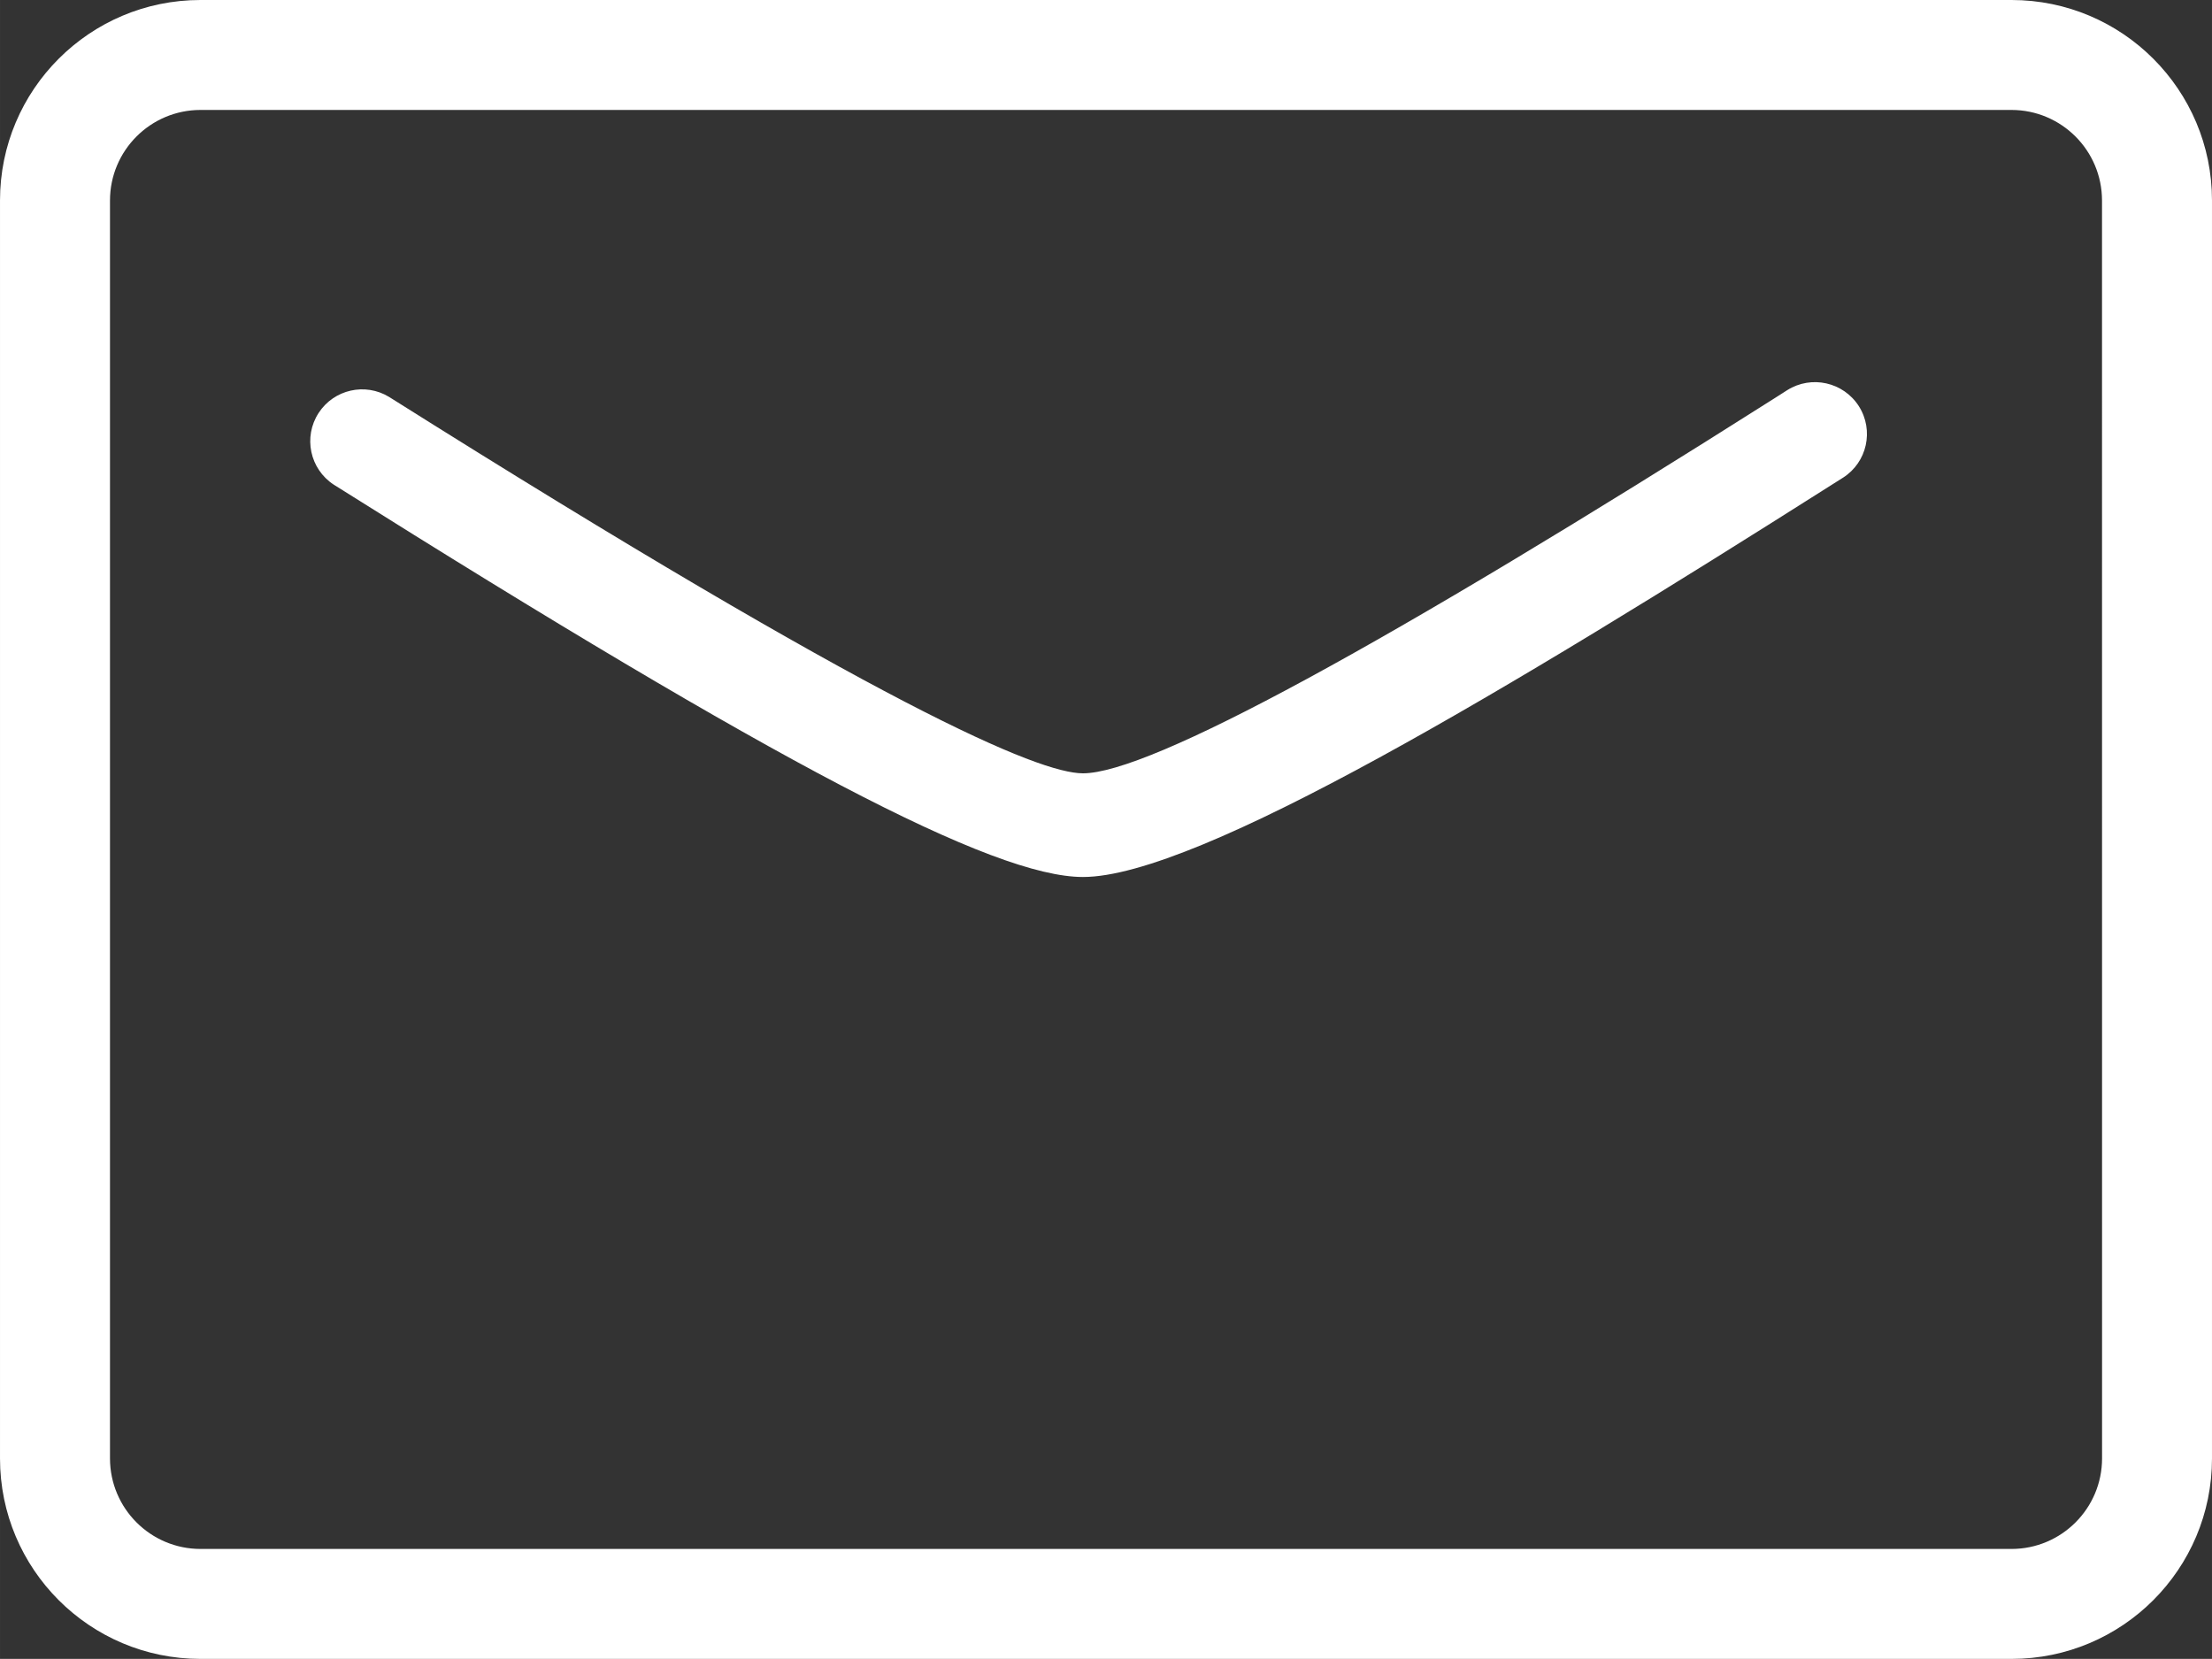 <?xml version="1.0" encoding="UTF-8"?>
<!DOCTYPE svg PUBLIC "-//W3C//DTD SVG 1.1//EN" "http://www.w3.org/Graphics/SVG/1.1/DTD/svg11.dtd">
<!-- Creator: CorelDRAW X7 -->
<svg xmlns="http://www.w3.org/2000/svg" xml:space="preserve" width="169.344mm" height="127mm" version="1.1" style="shape-rendering:geometricPrecision; text-rendering:geometricPrecision; image-rendering:optimizeQuality; fill-rule:evenodd; clip-rule:evenodd"
viewBox="0 0 116772 87574"
 xmlns:xlink="http://www.w3.org/1999/xlink">
 <rect x="0" y="0" width="116772" height="87574" fill="#333333" stroke="none"/>
 <defs>
  <style type="text/css">
   <![CDATA[
    .fil0 {fill:white}
   ]]>
  </style>
 </defs>
 <g id="Layer_x0020_1">
  <g id="contact">
   <path id="outline" class="fil0" d="M98129 21442c811,1274 436,2965 -837,3776 -1,0 -2,1 -4,2l-620 392c-16941,10743 -33448,20685 -39499,20685 -4725,0 -16178,-6001 -39548,-20710 -1267,-826 -1625,-2522 -800,-3789 808,-1240 2455,-1614 3719,-844 26081,16424 34313,19870 36629,19870 3514,0 15816,-6675 36570,-19838l613 -392c1278,-802 2964,-423 3777,848zm18643 -10860l0 66410c0,5844 -4738,10582 -10583,10582l-95607 0c-5844,0 -10582,-4738 -10582,-10582l0 -66410c0,-5844 4738,-10582 10582,-10582l0 0 95607 0c5845,0 10583,4738 10583,10582zm-5806 0c-3,-2638 -2141,-4775 -4778,-4778l-95606 0c-2637,4 -4773,2141 -4776,4778l0 66410c3,2637 2140,4775 4778,4778l95607 0c2637,-3 4775,-2141 4778,-4778l-3 -66410z"/>
  </g>
 </g>
</svg>
